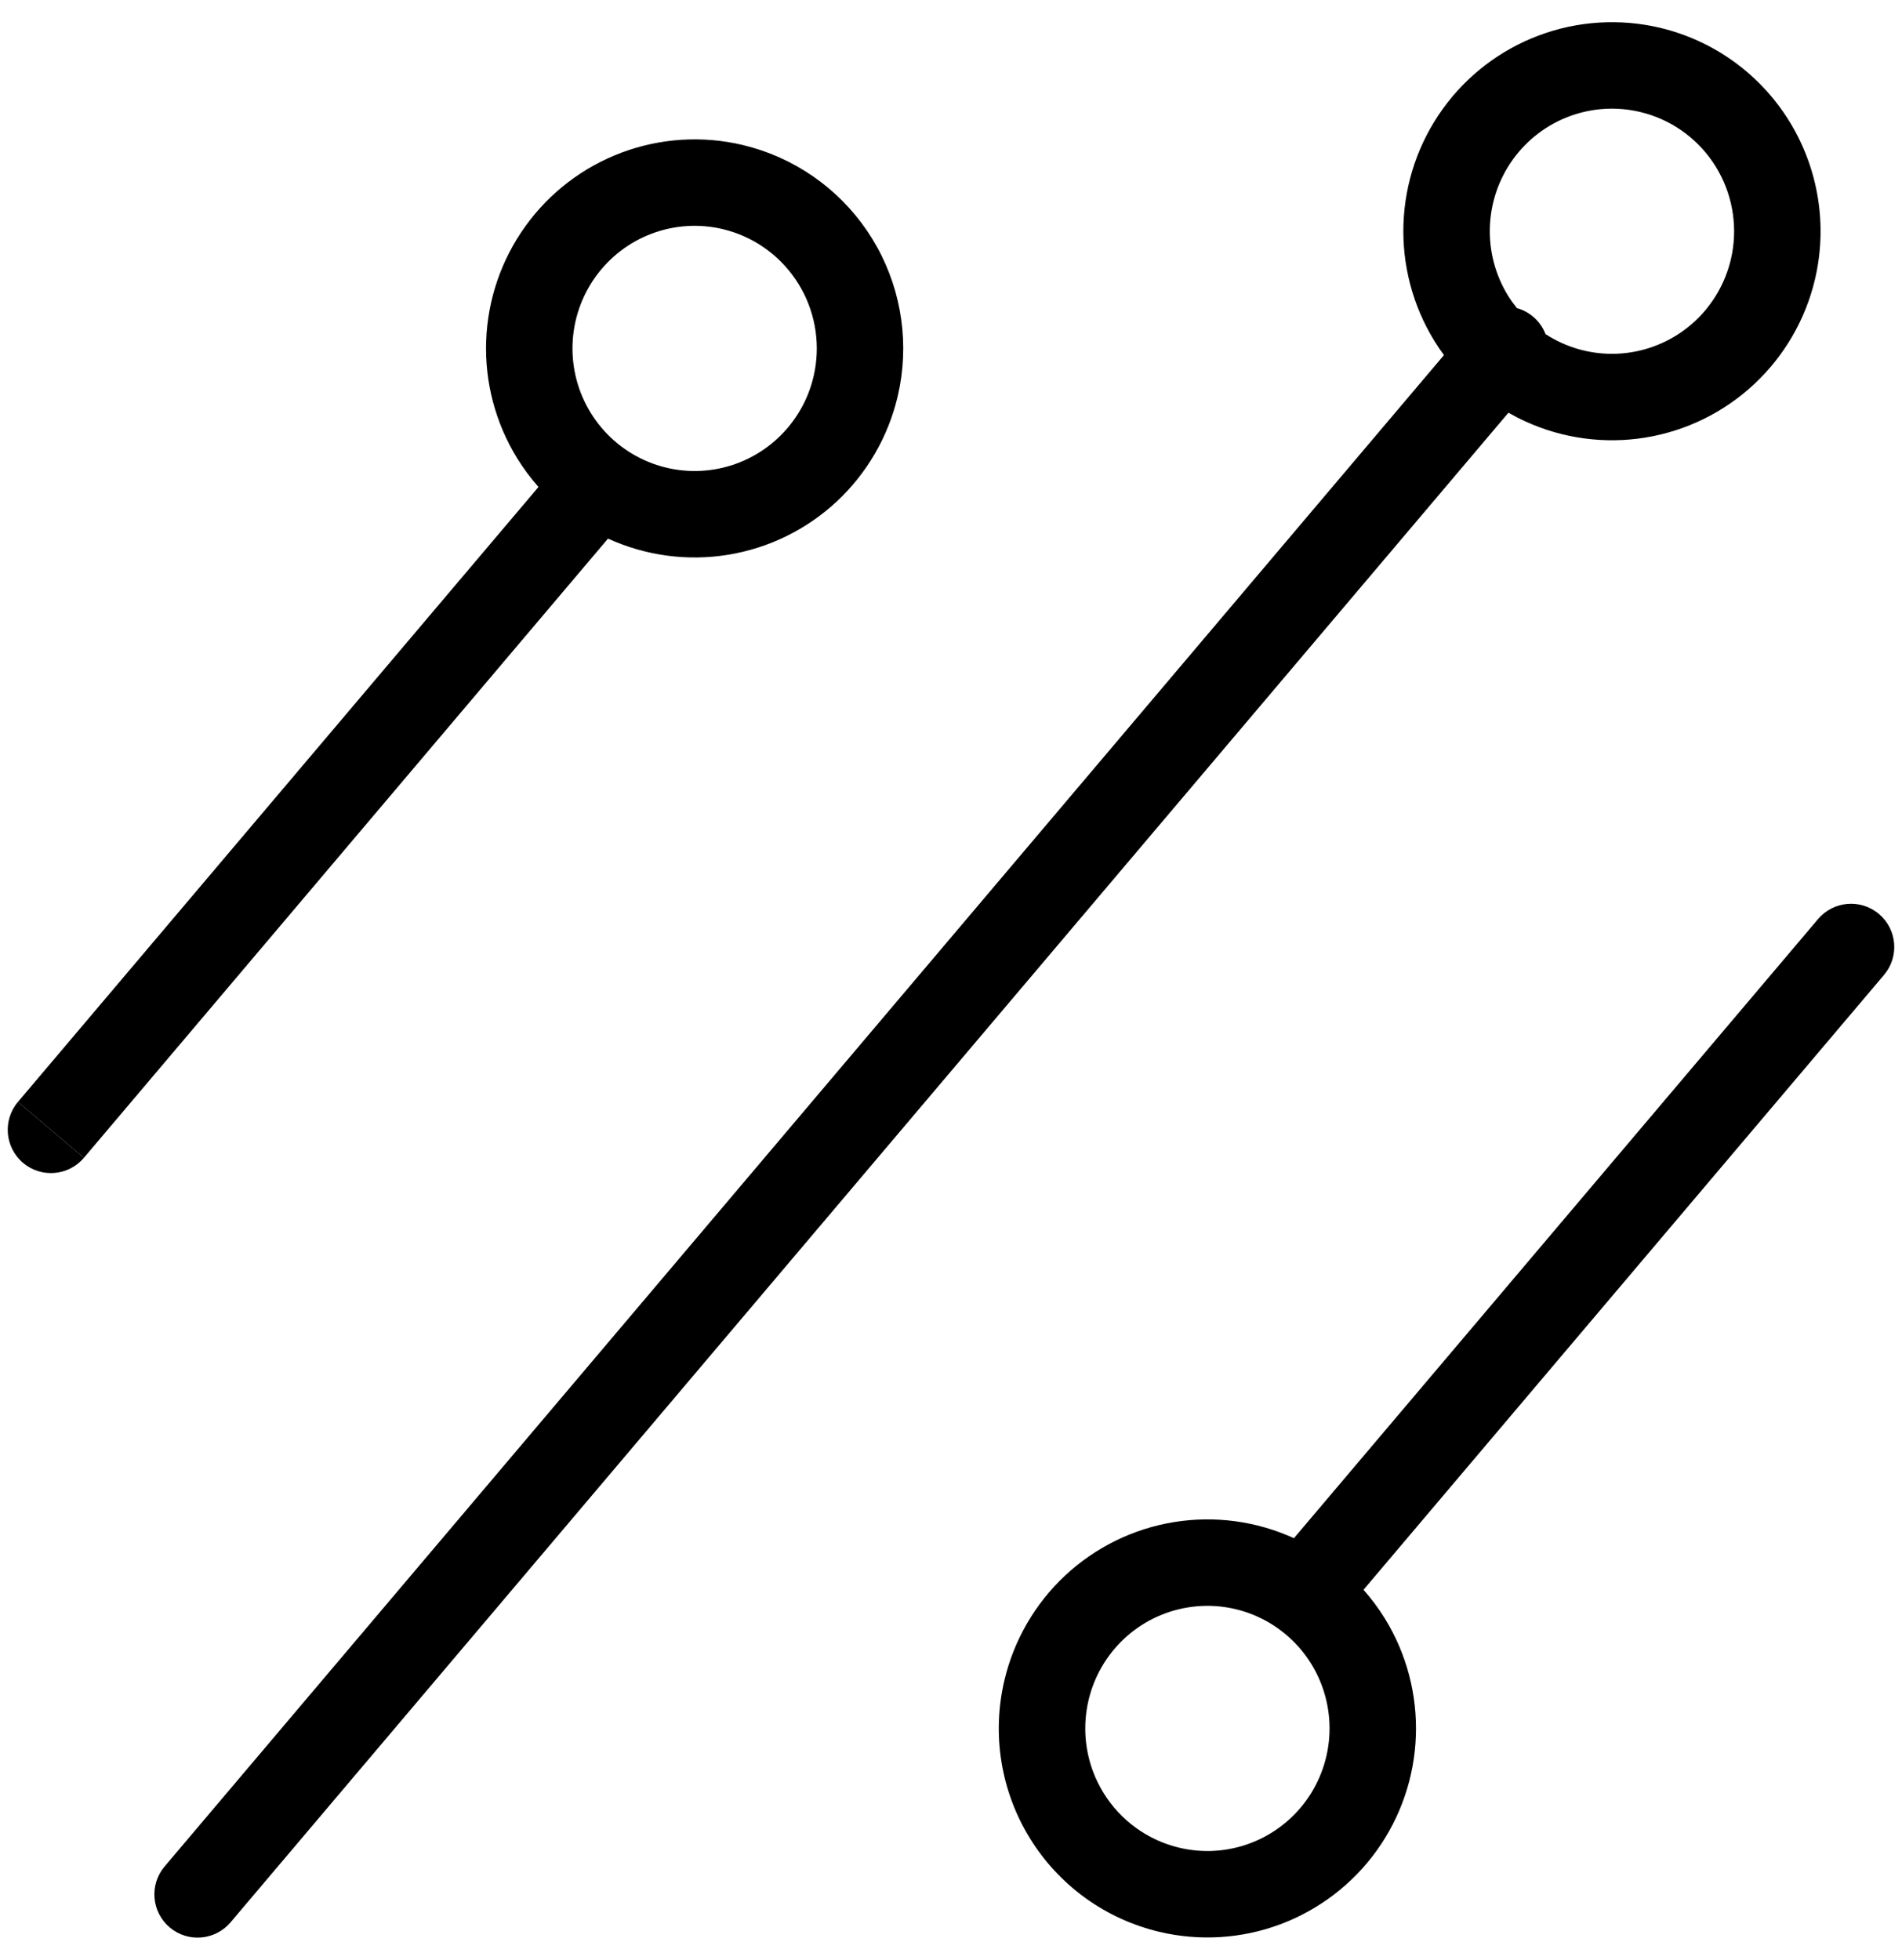 <svg width="66" height="68" viewBox="0 0 66 68" fill="none" xmlns="http://www.w3.org/2000/svg">
<path fill-rule="evenodd" clip-rule="evenodd" d="M53.404 1.228C54.746 0.726 56.208 0.634 57.602 0.964C59.47 1.407 61.086 2.577 62.094 4.213C63.102 5.849 63.421 7.819 62.981 9.69C62.652 11.085 61.917 12.352 60.869 13.33C59.822 14.308 58.508 14.953 57.094 15.183C55.68 15.412 54.23 15.217 52.927 14.62C52.727 14.529 52.533 14.428 52.344 14.319L8.001 66.699C7.466 67.331 6.52 67.41 5.888 66.875C5.256 66.34 5.177 65.393 5.712 64.761L50.106 12.321C49.989 12.163 49.879 12.001 49.776 11.833C49.024 10.613 48.65 9.196 48.701 7.764C48.752 6.331 49.226 4.945 50.063 3.781C50.9 2.618 52.063 1.729 53.404 1.228ZM56.909 3.884C56.094 3.691 55.24 3.744 54.455 4.037C53.67 4.331 52.989 4.851 52.498 5.533C52.007 6.216 51.729 7.03 51.699 7.871C51.669 8.713 51.889 9.544 52.33 10.26C52.423 10.411 52.527 10.553 52.637 10.691C52.838 10.747 53.031 10.845 53.2 10.988C53.399 11.156 53.542 11.365 53.63 11.592C53.804 11.705 53.986 11.806 54.176 11.893C54.938 12.242 55.786 12.356 56.612 12.222C57.439 12.087 58.209 11.71 58.822 11.138C59.436 10.565 59.867 9.821 60.061 9.002L60.104 8.796C60.294 7.76 60.095 6.686 59.54 5.786C58.986 4.887 58.119 4.229 57.112 3.937L56.909 3.884Z" fill="black"/>
<path fill-rule="evenodd" clip-rule="evenodd" d="M63.087 31.889C63.622 31.257 64.569 31.178 65.201 31.713C65.833 32.248 65.912 33.194 65.377 33.826L47.314 55.161C47.588 55.471 47.838 55.805 48.057 56.16C48.809 57.38 49.182 58.797 49.131 60.23C49.08 61.662 48.607 63.048 47.771 64.212C46.934 65.376 45.77 66.265 44.429 66.767C43.087 67.269 41.627 67.36 40.233 67.03C39.308 66.811 38.433 66.412 37.662 65.855C36.891 65.297 36.237 64.593 35.737 63.782C35.238 62.972 34.903 62.071 34.751 61.131C34.599 60.191 34.634 59.23 34.853 58.303C35.182 56.908 35.916 55.641 36.964 54.663C38.012 53.686 39.326 53.041 40.739 52.812C42.151 52.583 43.599 52.777 44.9 53.371L63.087 31.889ZM43.656 56.102C42.894 55.753 42.046 55.638 41.22 55.773C40.393 55.907 39.624 56.284 39.011 56.856C38.397 57.429 37.966 58.172 37.773 58.991C37.644 59.535 37.624 60.1 37.713 60.652C37.802 61.204 37.999 61.733 38.292 62.208C38.585 62.684 38.968 63.096 39.42 63.423C39.872 63.749 40.383 63.983 40.924 64.111C41.739 64.304 42.593 64.251 43.378 63.957C44.163 63.663 44.844 63.142 45.335 62.46C45.825 61.778 46.103 60.964 46.133 60.123C46.163 59.282 45.943 58.45 45.502 57.734C45.061 57.019 44.418 56.451 43.656 56.102Z" fill="black"/>
<path d="M2.912 40.172C2.377 40.804 1.431 40.883 0.799 40.348C0.167 39.812 0.088 38.866 0.623 38.233L2.912 40.172Z" fill="black"/>
<path fill-rule="evenodd" clip-rule="evenodd" d="M21.572 5.294C22.914 4.792 24.375 4.7 25.769 5.03L26.116 5.122C27.838 5.622 29.317 6.745 30.263 8.278C31.208 9.812 31.547 11.64 31.223 13.404L31.149 13.756C30.821 15.151 30.086 16.419 29.039 17.397C27.992 18.374 26.677 19.019 25.264 19.249C23.85 19.479 22.4 19.283 21.098 18.688L2.912 40.172L0.623 38.233L18.685 16.897C18.412 16.587 18.164 16.255 17.945 15.9C17.194 14.68 16.819 13.265 16.87 11.832C16.921 10.399 17.394 9.013 18.231 7.85C19.067 6.686 20.231 5.796 21.572 5.294ZM25.077 7.949C24.262 7.756 23.408 7.81 22.623 8.104C21.838 8.397 21.158 8.919 20.667 9.601C20.176 10.283 19.898 11.097 19.868 11.939C19.838 12.78 20.058 13.611 20.499 14.326C20.94 15.042 21.583 15.61 22.345 15.959C23.107 16.308 23.956 16.423 24.782 16.288C25.609 16.154 26.378 15.776 26.991 15.203C27.605 14.63 28.037 13.888 28.23 13.068L28.273 12.861C28.463 11.825 28.264 10.752 27.709 9.853C27.154 8.953 26.287 8.295 25.28 8.003L25.077 7.949Z" fill="black"/>
</svg>
